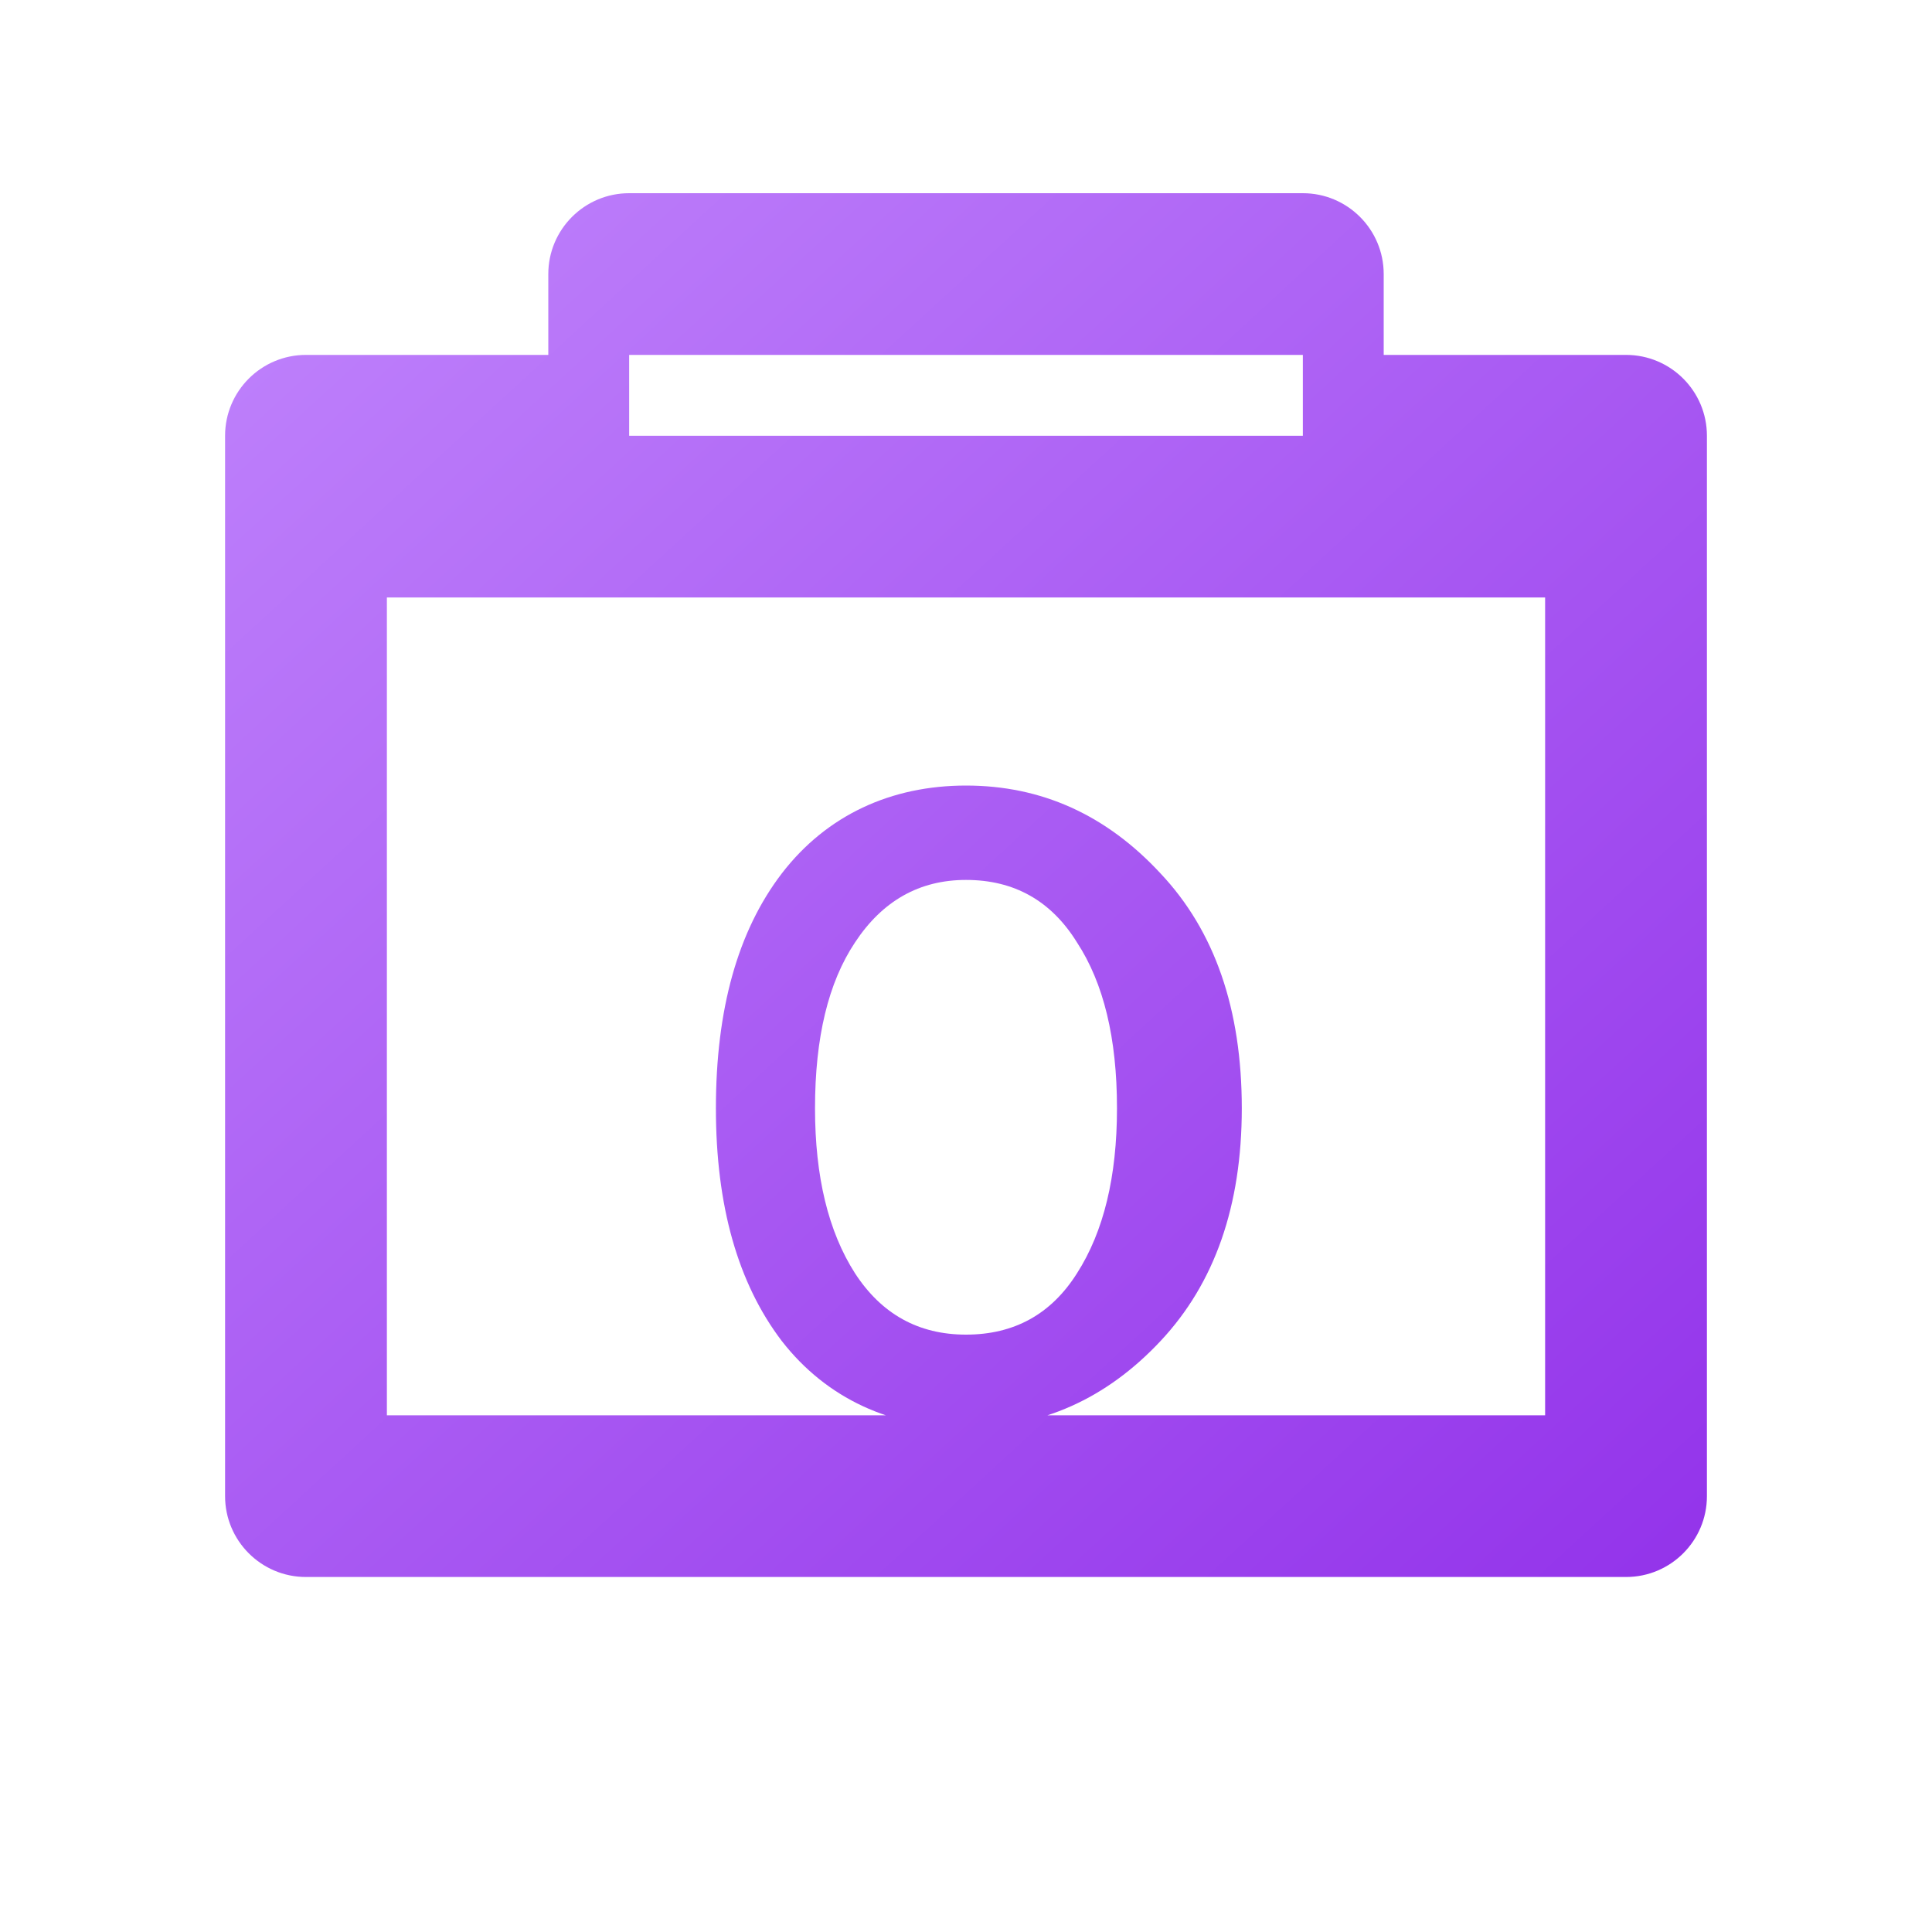 <?xml version="1.0" encoding="UTF-8"?>
<svg width="20px" height="20px" viewBox="0 0 20 20" version="1.1" xmlns="http://www.w3.org/2000/svg">
    <title>SDK/Library</title>
    <defs>
        <linearGradient x1="0%" y1="0%" x2="100%" y2="100%" id="sdkGradient">
            <stop stop-color="#C084FC" offset="0%"></stop>
            <stop stop-color="#9333EA" offset="100%"></stop>
        </linearGradient>
    </defs>
    <g stroke="none" stroke-width="1" fill="none" fill-rule="evenodd">
        <path d="M6.513,2 C6.051,2 5.676,2.375 5.676,2.837 L5.676,3.674 L3.167,3.674 C2.705,3.674 2.33,4.049 2.33,4.511 L2.33,15.488 C2.33,15.95 2.705,16.325 3.167,16.325 L16.833,16.325 C17.295,16.325 17.67,15.95 17.67,15.488 L17.67,4.511 C17.67,4.049 17.295,3.674 16.833,3.674 L14.324,3.674 L14.324,2.837 C14.324,2.375 13.949,2 13.487,2 L6.513,2 Z M6.513,3.674 L13.487,3.674 L13.487,4.511 L6.513,4.511 L6.513,3.674 Z M4.005,6.185 L15.995,6.185 L15.995,14.651 L4.005,14.651 L4.005,6.185 Z M10,8.132 C9.227,8.132 8.559,8.436 8.093,9.042 C7.638,9.637 7.411,10.447 7.411,11.473 C7.411,12.481 7.638,13.284 8.093,13.882 C8.559,14.481 9.227,14.781 10,14.781 C10.782,14.781 11.453,14.481 12.014,13.882 C12.575,13.284 12.855,12.481 12.855,11.473 C12.855,10.447 12.575,9.637 12.014,9.042 C11.453,8.436 10.782,8.132 10,8.132 Z M10,9.109 C10.499,9.109 10.882,9.325 11.149,9.756 C11.425,10.178 11.563,10.747 11.563,11.473 C11.563,12.181 11.425,12.75 11.149,13.181 C10.882,13.604 10.499,13.816 10,13.816 C9.509,13.816 9.126,13.604 8.851,13.181 C8.575,12.75 8.437,12.181 8.437,11.473 C8.437,10.739 8.575,10.17 8.851,9.756 C9.135,9.325 9.518,9.109 10,9.109 Z" fill="url(#sdkGradient)" fill-rule="nonzero"></path>
    </g>
</svg>